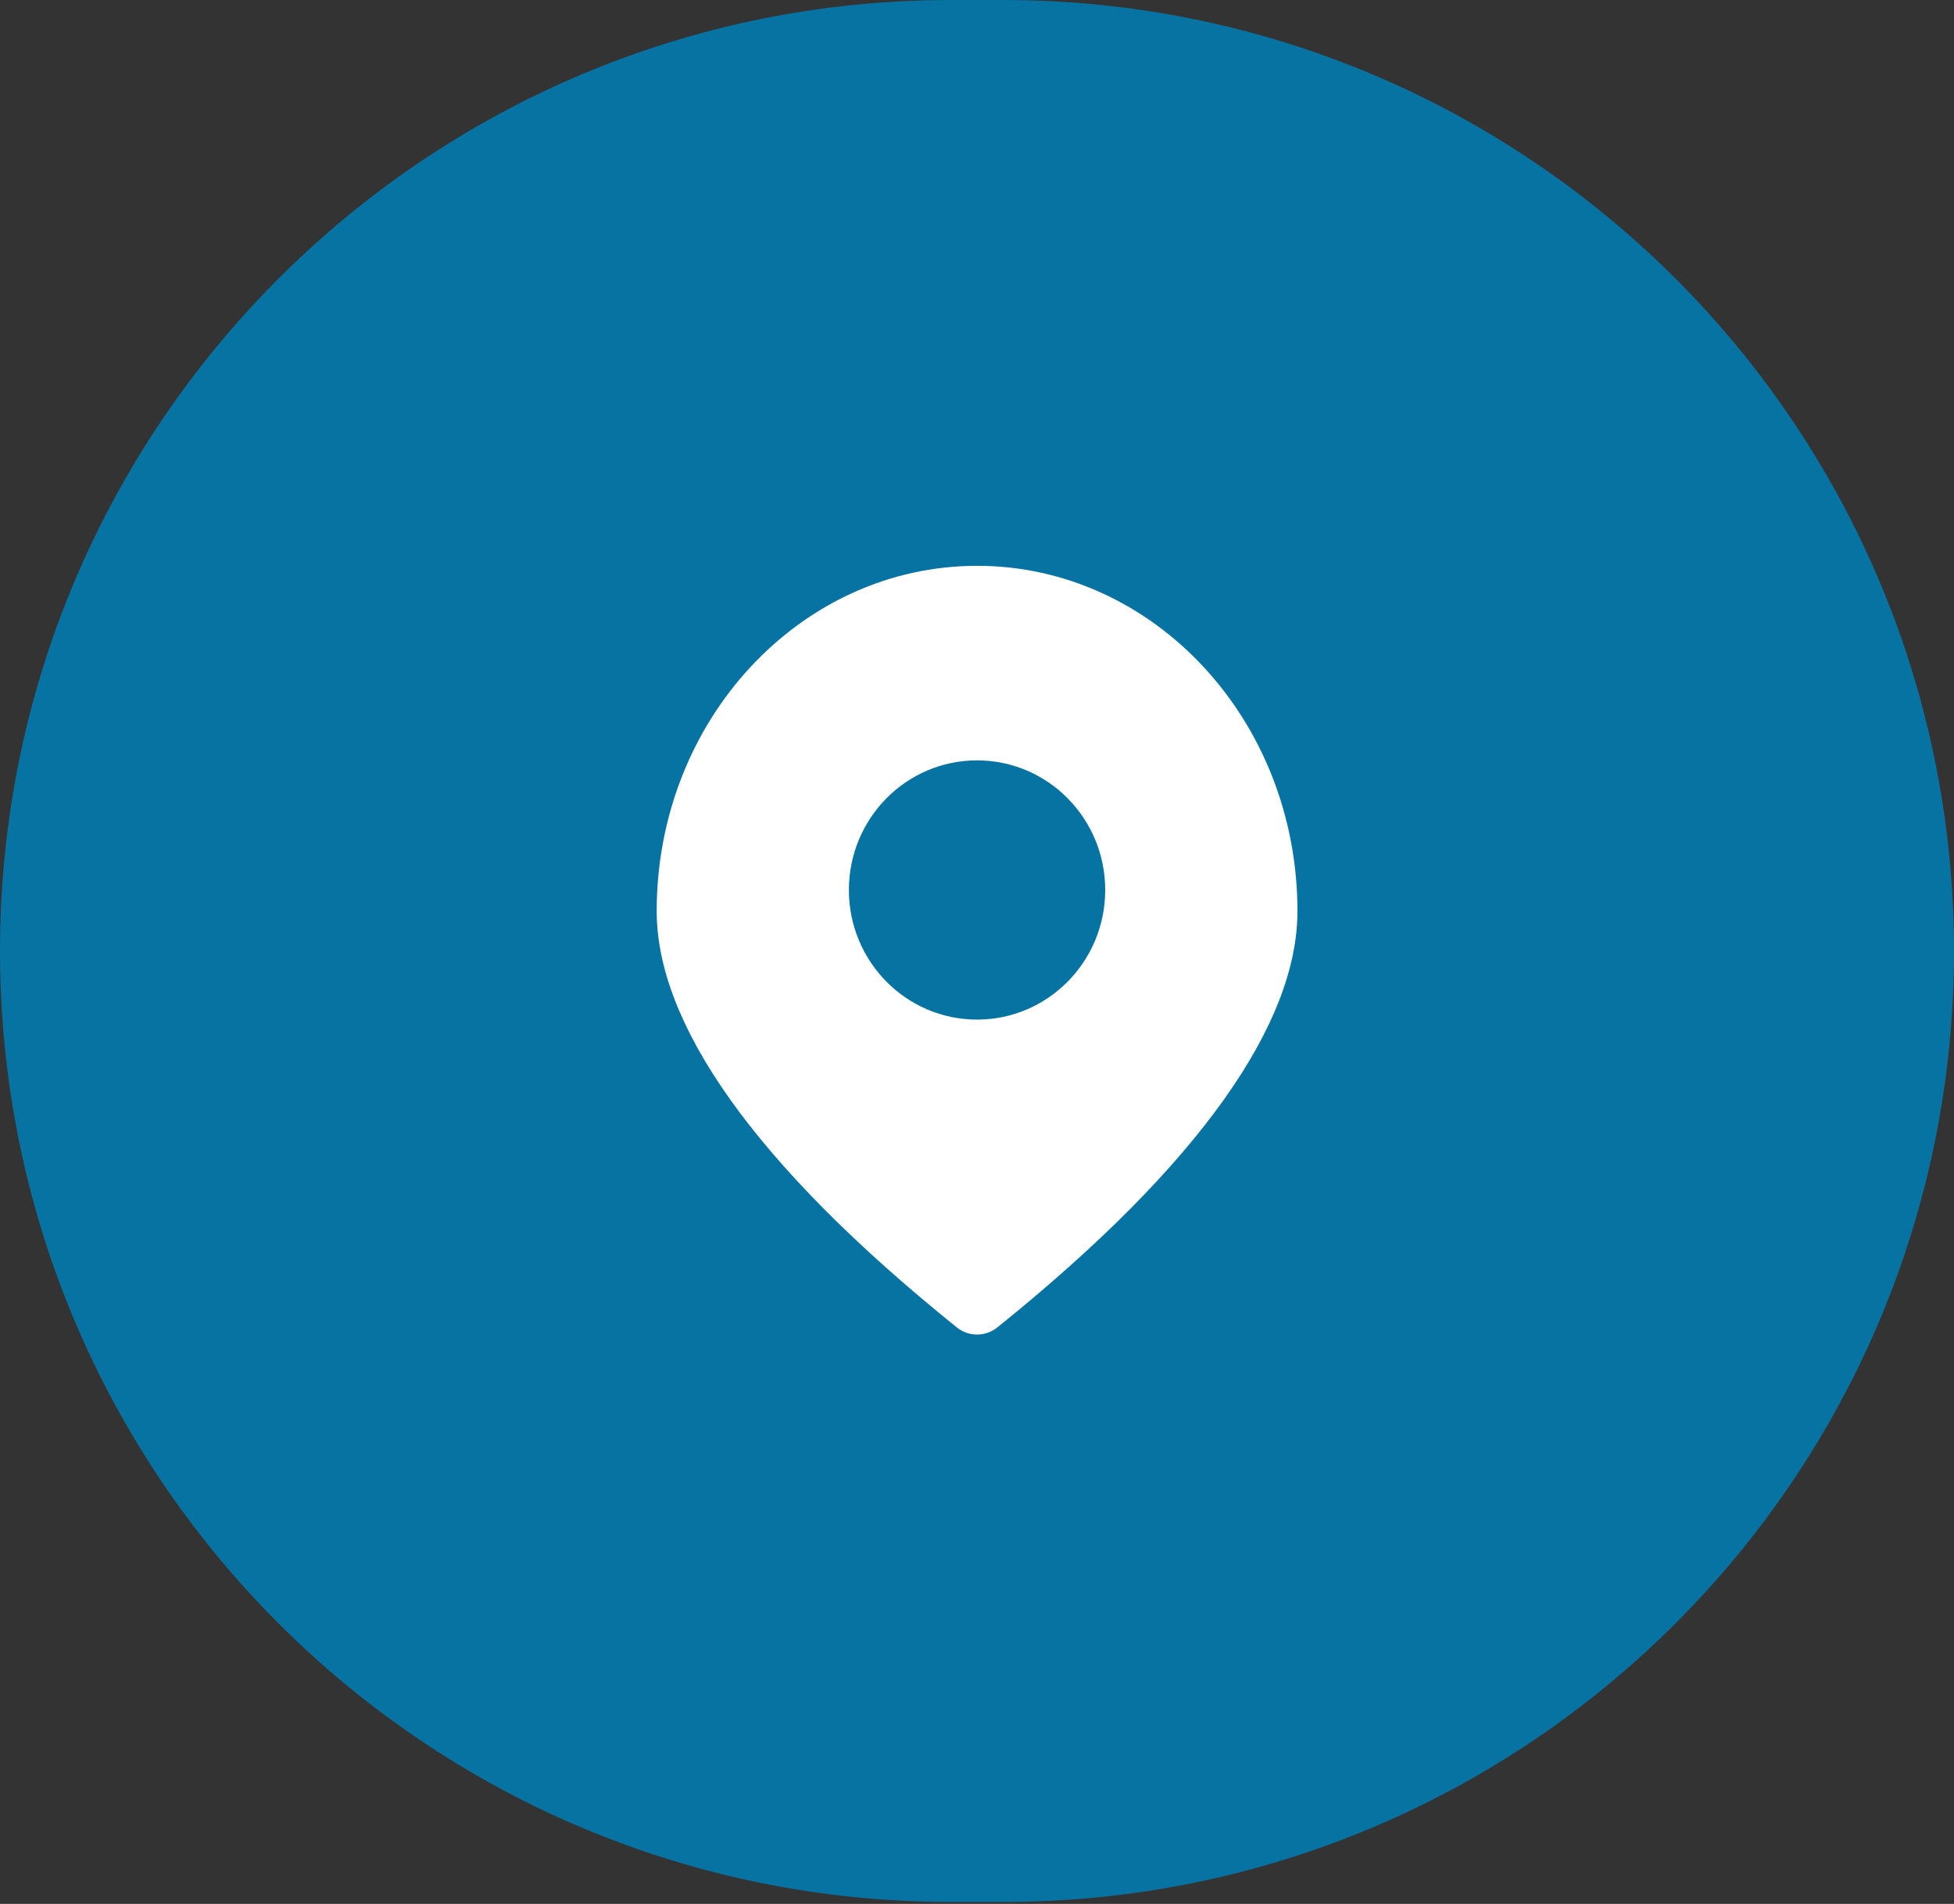 <svg width="39" height="38" viewBox="0 0 39 38" fill="none" xmlns="http://www.w3.org/2000/svg">
<rect x="0" y="0" width="39" height="38" fill="#333333" stroke="none"/>
<path d="M0 18.98C0 8.498 8.498 0 18.98 0H20.02C30.502 0 39 8.498 39 18.98C39 29.463 30.502 37.961 20.02 37.961H18.98C8.498 37.961 0 29.463 0 18.98Z" fill="#0673A2"/>
<path fill-rule="evenodd" clip-rule="evenodd" d="M19.501 15.176C18.088 15.176 16.943 16.334 16.943 17.763C16.943 19.192 18.088 20.35 19.501 20.35C20.914 20.35 22.059 19.192 22.059 17.763C22.059 16.334 20.914 15.176 19.501 15.176ZM19.502 11.293C23.023 11.293 25.896 14.369 25.896 18.186C25.896 20.404 23.995 23.204 19.904 26.495C19.668 26.683 19.334 26.684 19.099 26.495C15.009 23.204 13.107 20.404 13.107 18.186C13.107 14.369 15.98 11.293 19.502 11.293Z" fill="white"/>
</svg>
